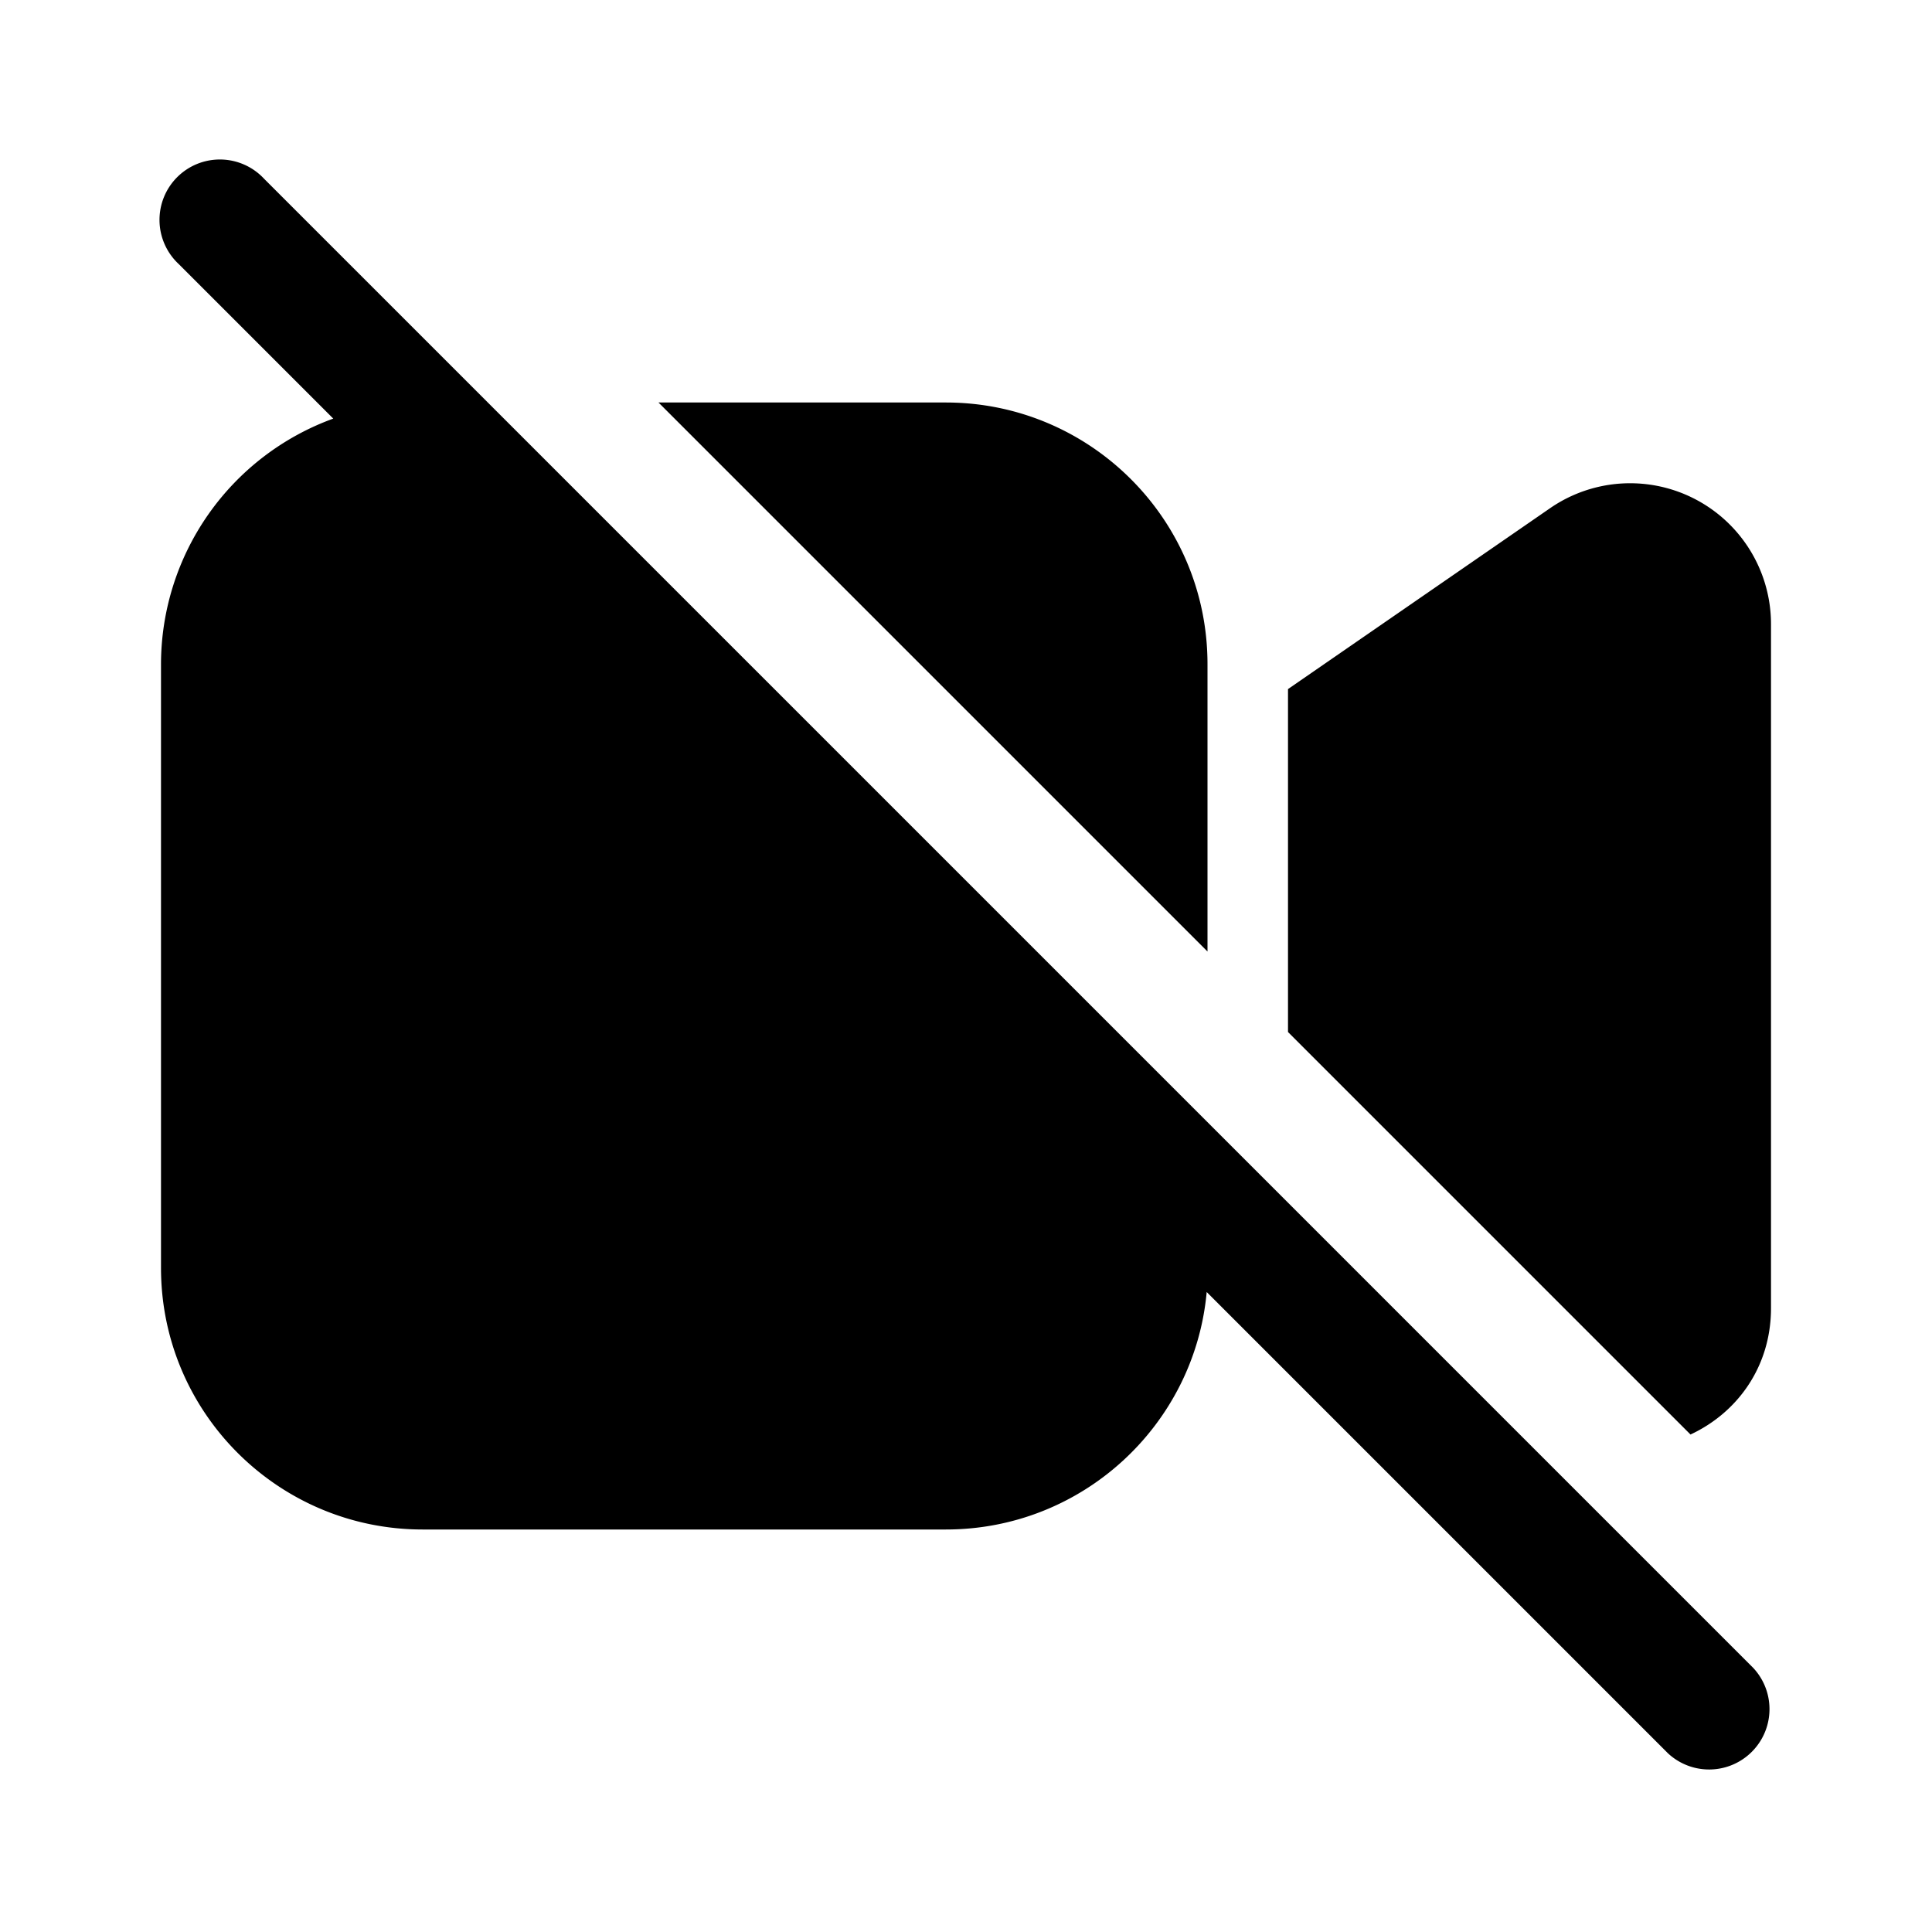 <svg width="24" height="24" viewBox="0 0 24 24" xmlns="http://www.w3.org/2000/svg"><path d="M3.28 2.22a.75.75 0 1 0-1.06 1.06L4.14 5.2A3.25 3.25 0 0 0 2 8.25v7.5C2 17.55 3.46 19 5.25 19h6.5c1.7 0 3.09-1.3 3.24-2.95l5.73 5.73a.75.75 0 0 0 1.06-1.06L3.28 2.22ZM16 12.82l5 5c.58-.27 1-.84 1-1.57v-8.5a1.75 1.75 0 0 0-2.74-1.44L16 8.56v4.26ZM8.18 5 15 11.82V8.25C15 6.45 13.54 5 11.75 5H8.18Z"/></svg>